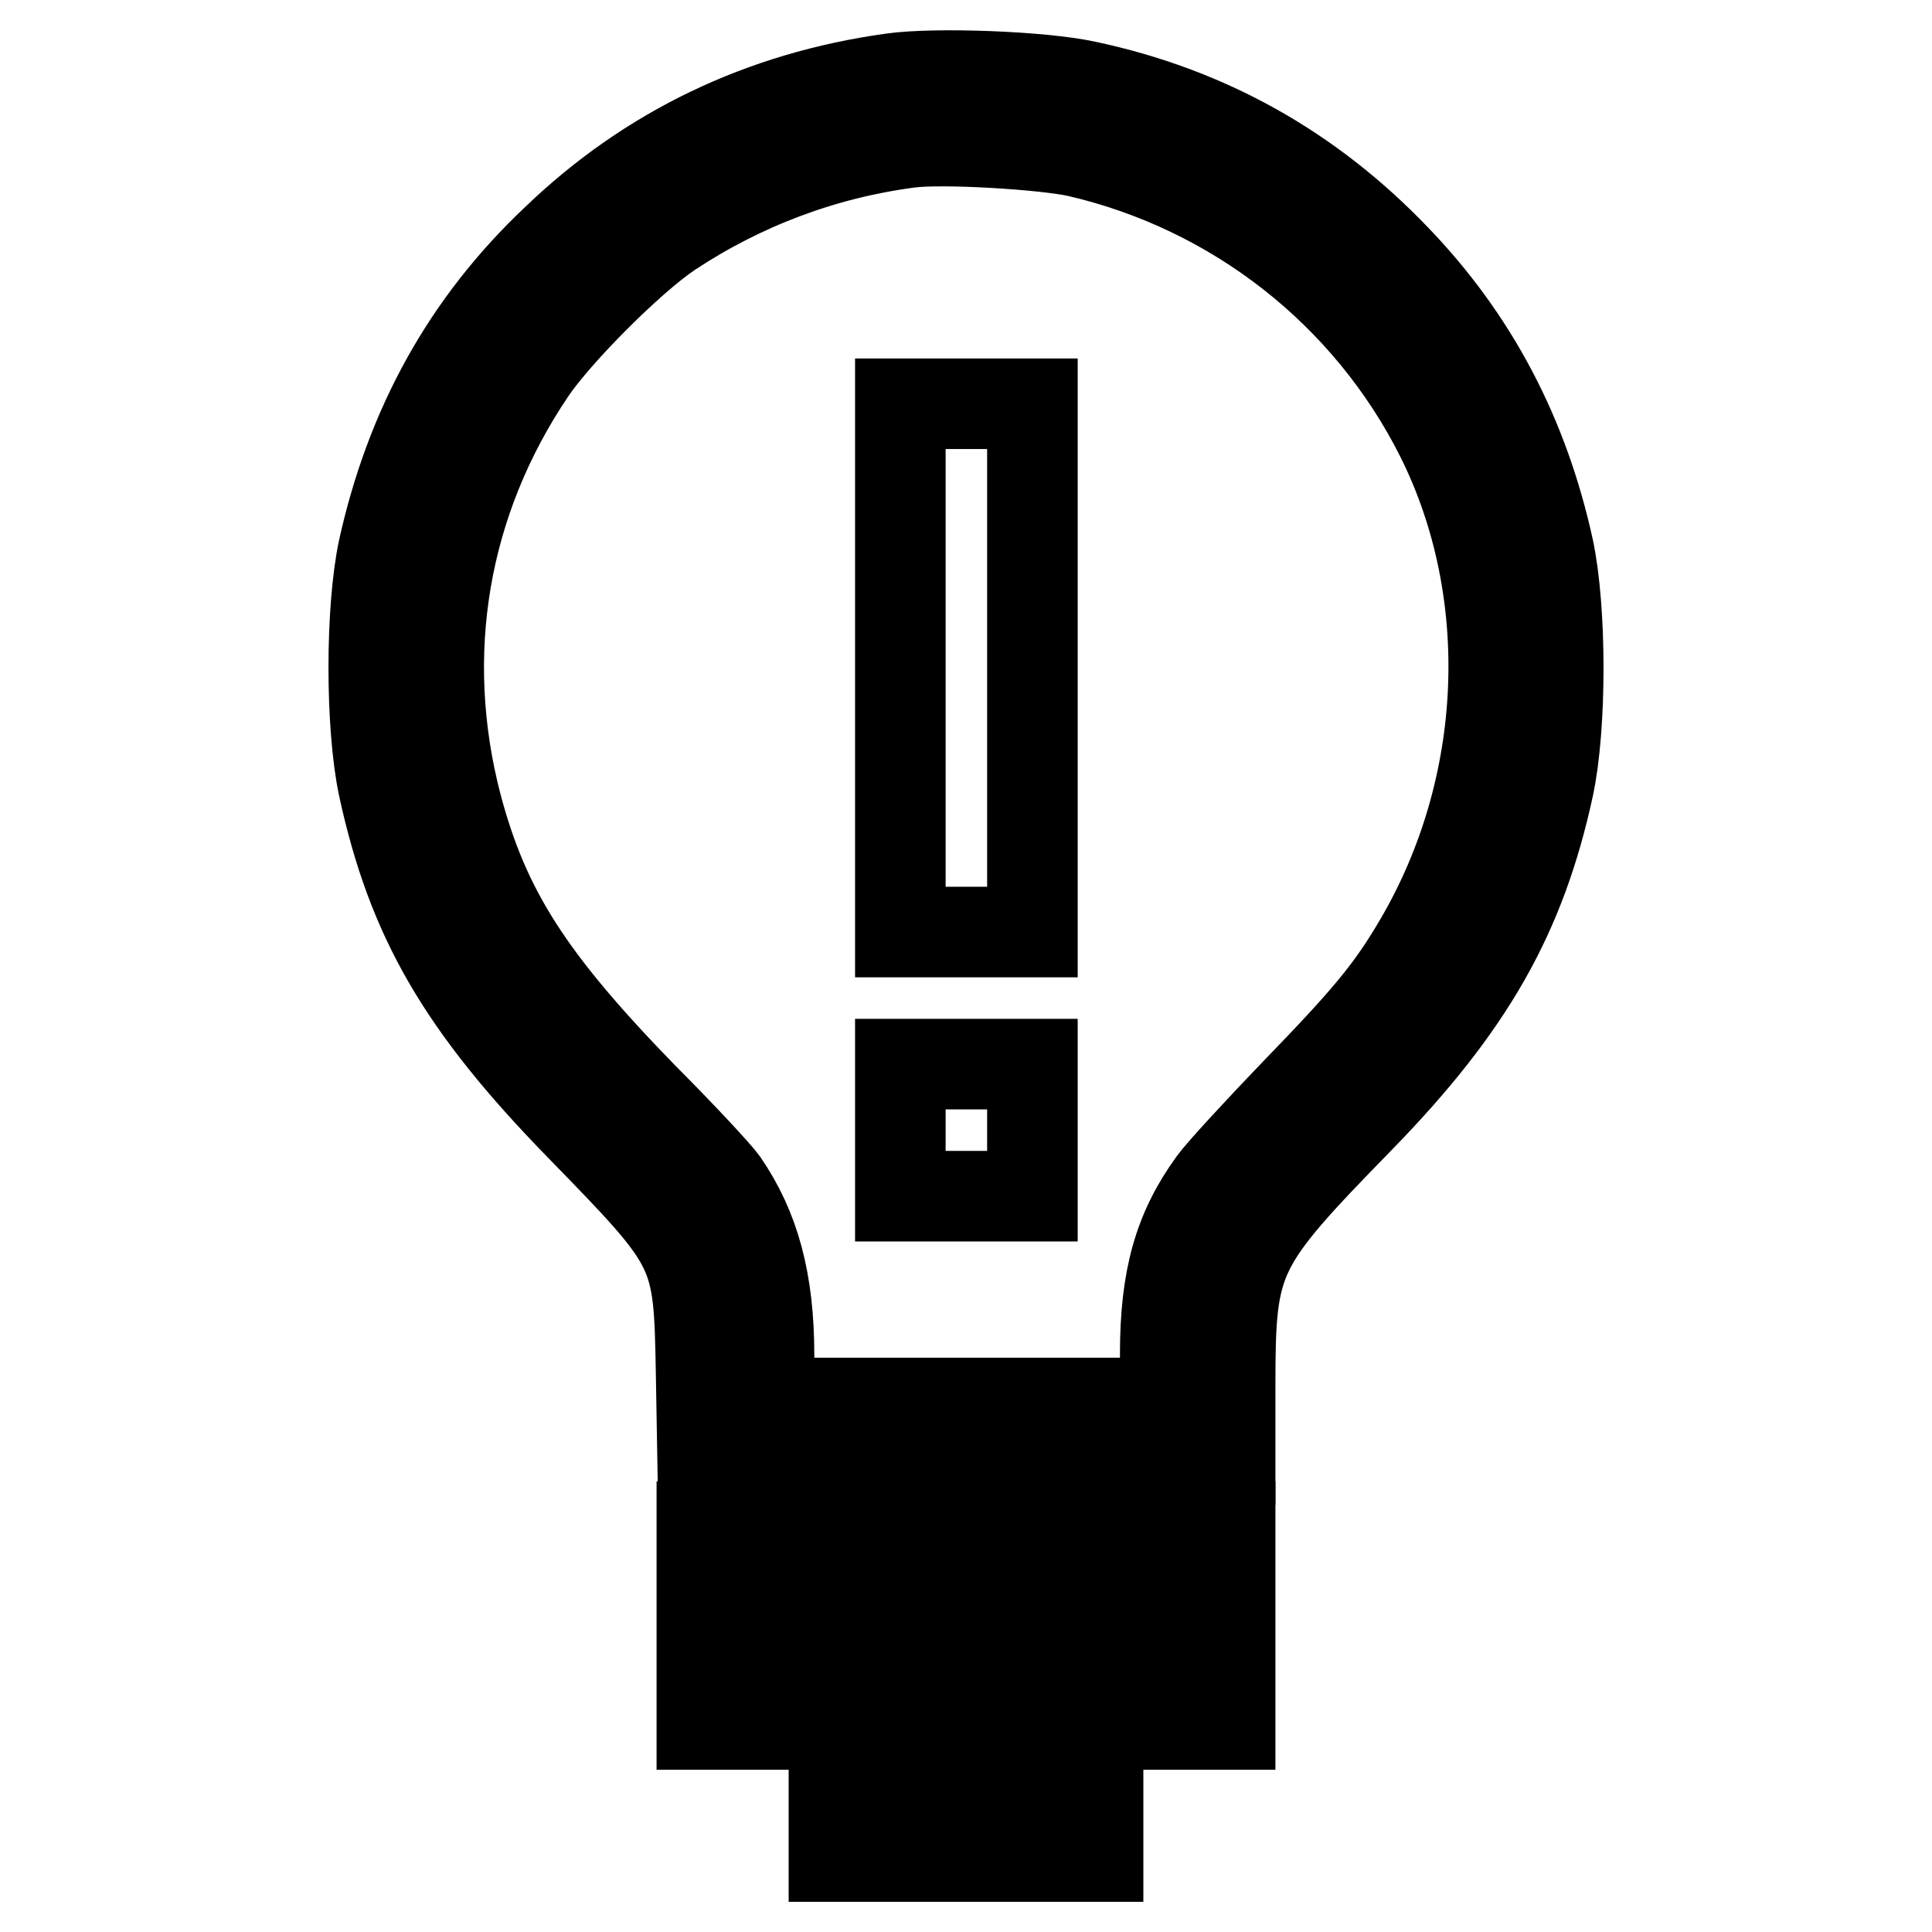 <?xml version="1.0" encoding="utf-8"?>
<!-- Svg Vector Icons : http://www.onlinewebfonts.com/icon -->
<!DOCTYPE svg PUBLIC "-//W3C//DTD SVG 1.1//EN" "http://www.w3.org/Graphics/SVG/1.1/DTD/svg11.dtd">
<svg version="1.1" xmlns="http://www.w3.org/2000/svg" xmlns:xlink="http://www.w3.org/1999/xlink" x="0px" y="0px" viewBox="0 0 256 256" enable-background="new 0 0 256 256" xml:space="preserve">
<g> <path stroke-width="12" fill-opacity="0" stroke="#000000"  d="M118.2,10.4c-17.3,2.4-32.2,9.6-44.4,21.3C61.8,43,54.4,56.6,50.8,72.8c-1.7,8-1.7,23.3,0,31.4 c3.8,17.5,10.4,28.9,26.1,45c15.6,16,15.7,16.2,16,32.6l0.2,11.6H163v-9.8c0-17.2,0.7-18.6,17.2-35.5c14.5-14.9,21.3-26.8,25-43.9 c1.7-8,1.7-23.3,0-31.4c-3.3-15.1-10-27.8-20.3-38.5c-11.4-11.9-25-19.5-41-22.9C137.9,10.1,123.8,9.6,118.2,10.4z M142.8,20.1 c20.8,4.8,38.5,18.6,48.1,37.7c10.3,20.6,9.2,46.5-2.8,67c-3.8,6.5-6.9,10.2-16.5,20.1c-4.8,5-9.7,10.3-10.8,11.8 c-4.6,6.3-6.4,12.7-6.4,22.7v6.5h-52.5v-6.3c0-9.8-1.9-16.8-6.1-22.9c-0.7-1-5.4-6.1-10.6-11.3c-15.1-15.5-21-24.7-24.7-38.7 c-5.2-20-1.8-40.3,9.8-57.5c3.5-5.2,13.2-14.9,18.4-18.4c9.5-6.3,20.3-10.4,31.7-11.9C124.7,18.3,138.2,19.1,142.8,20.1L142.8,20.1 z"/> <path stroke-width="12" fill-opacity="0" stroke="#000000"  d="M119.3,88.5v35h17.5v-70h-17.5V88.5z M119.3,149.8v8.7h17.5V141h-17.5V149.8z M93,206.6v4.4h70v-8.7H93 V206.6z M93,224.1v4.4h70v-8.7H93V224.1z M110.5,241.6v4.4h35v-8.7h-35V241.6z"/></g>
</svg>